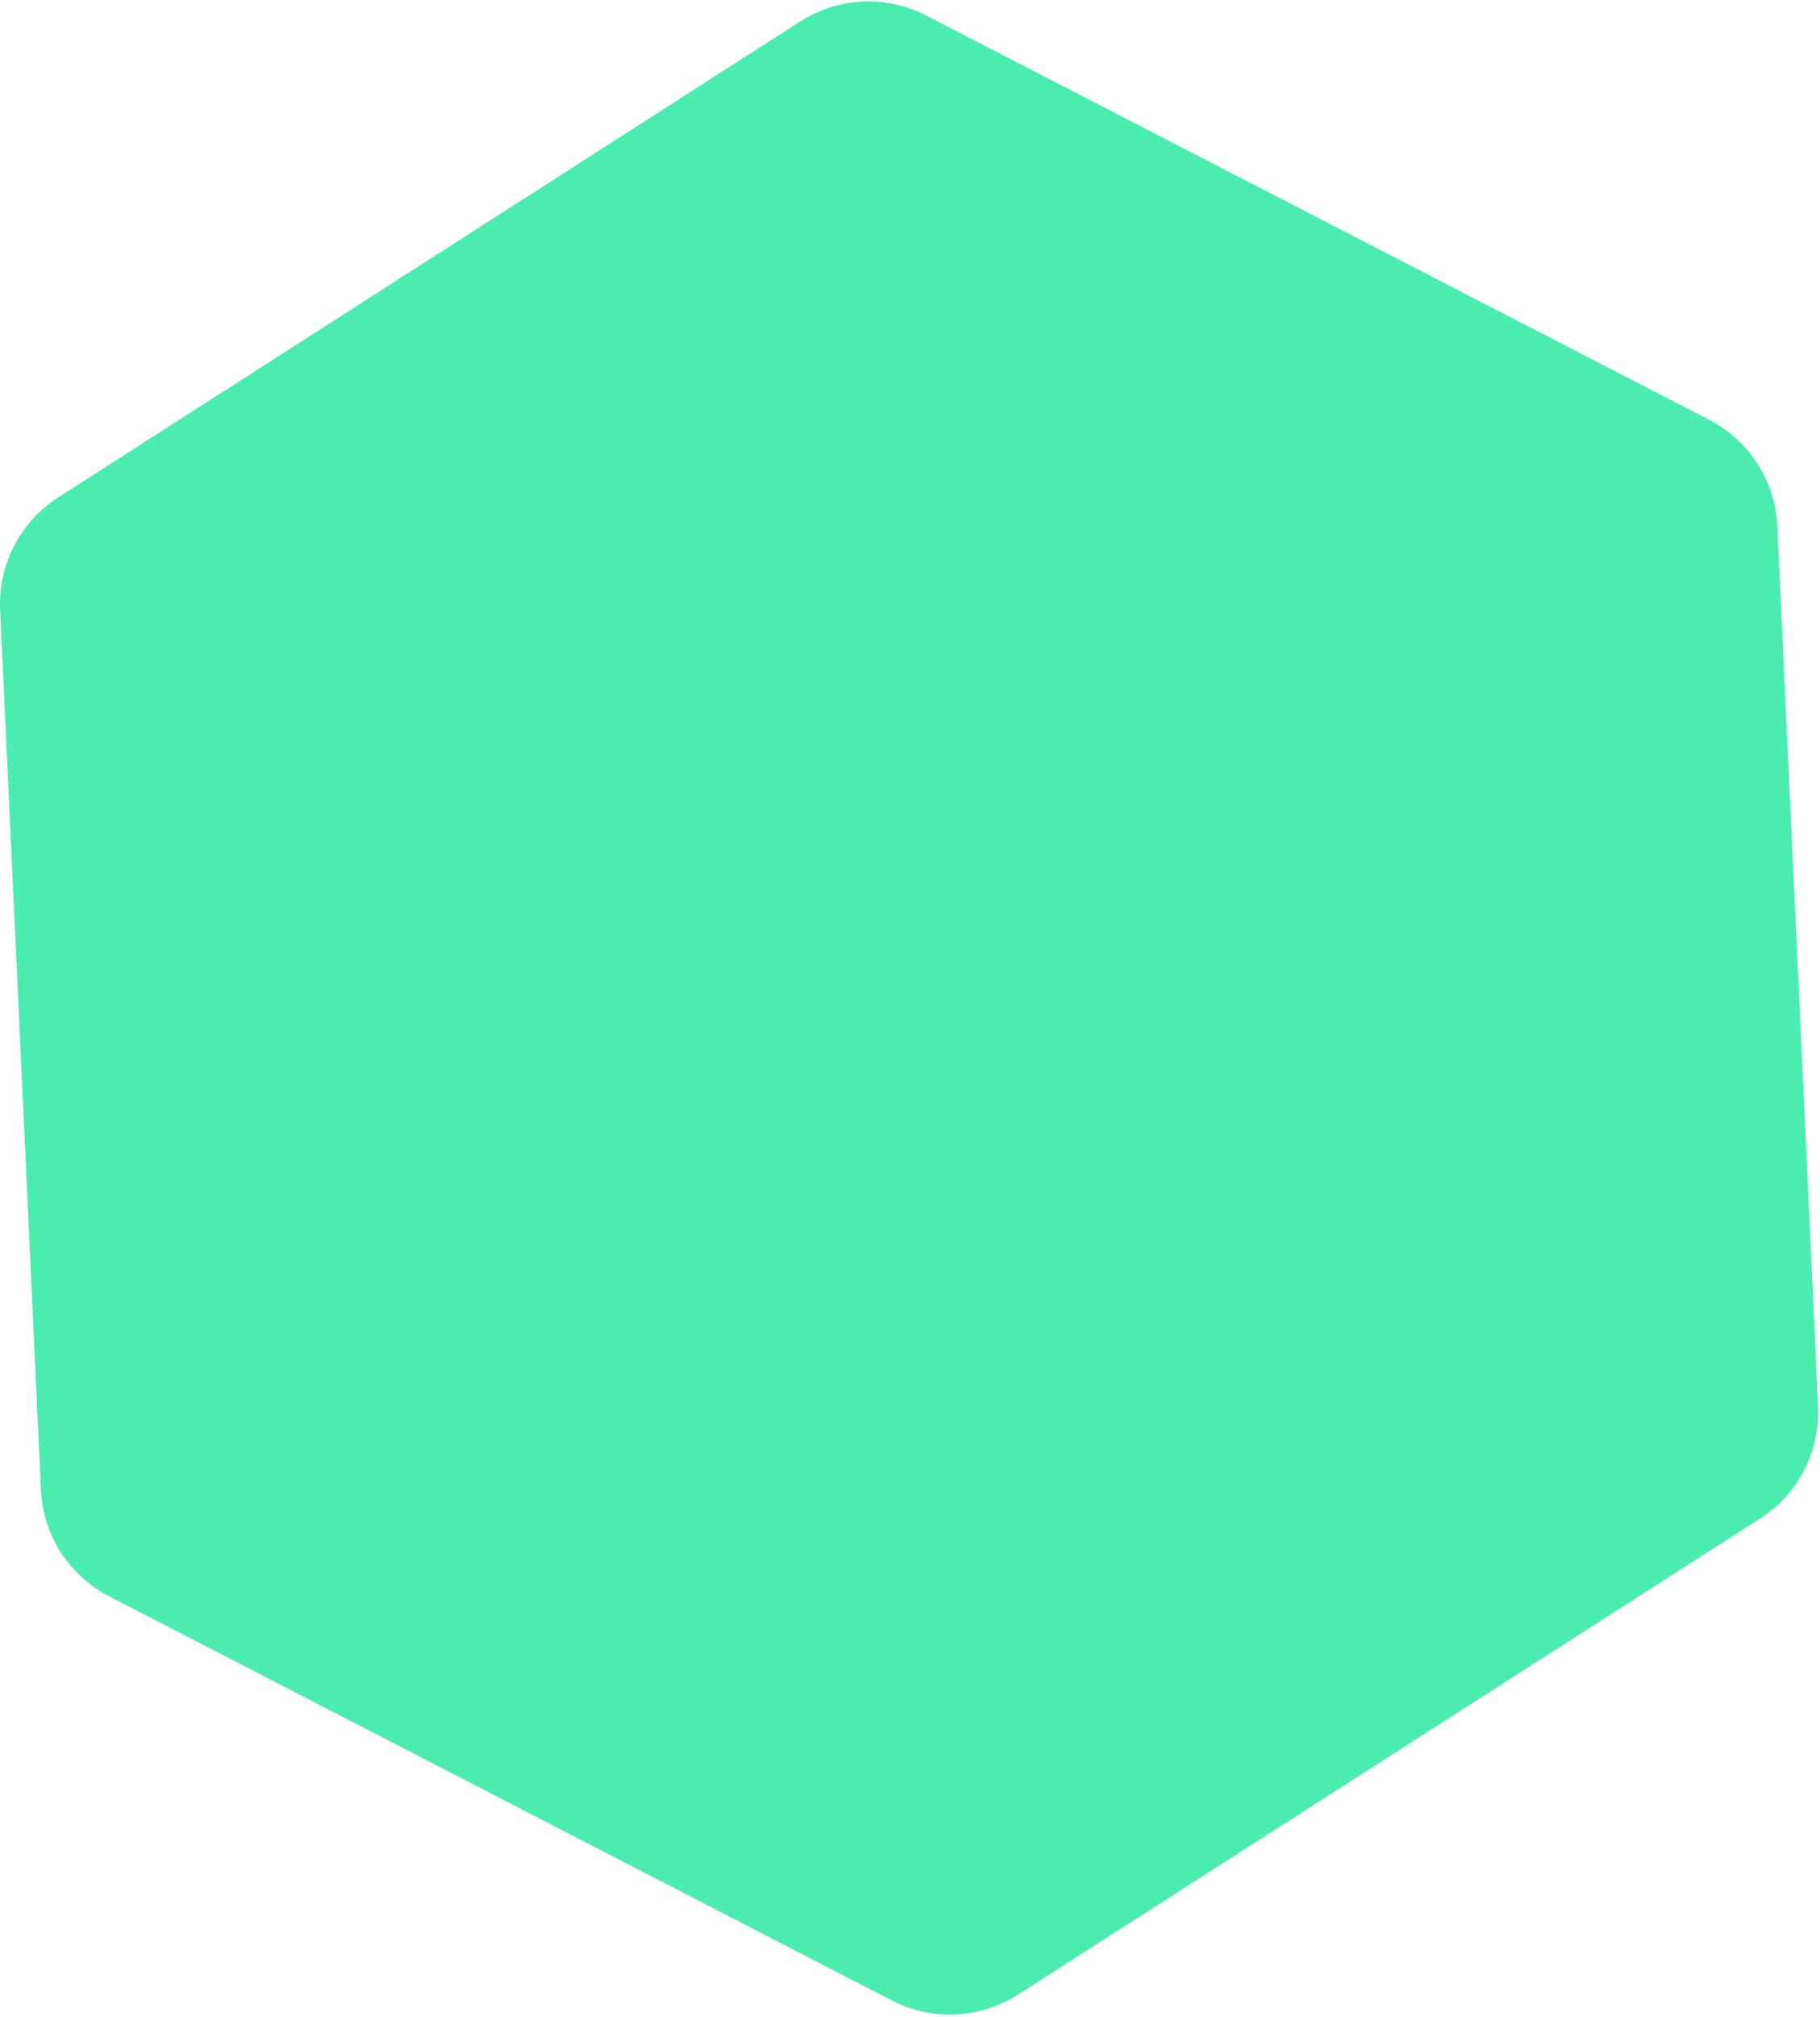 <?xml version="1.0" encoding="UTF-8"?> <svg xmlns="http://www.w3.org/2000/svg" width="722" height="800" viewBox="0 0 722 800" fill="none"><path d="M0.052 241.751C-0.775 223.918 7.977 206.994 23.013 197.351L317.477 8.497C332.521 -1.151 351.569 -2.045 367.444 6.151L678.069 166.522C693.944 174.719 704.234 190.76 705.061 208.602L721.252 557.843C722.079 575.676 713.327 592.599 698.291 602.242L403.827 791.096C388.783 800.744 369.735 801.639 353.86 793.442L43.235 633.071C27.36 624.875 17.07 608.833 16.243 590.991L0.052 241.751Z" fill="#4AECAF"></path></svg> 